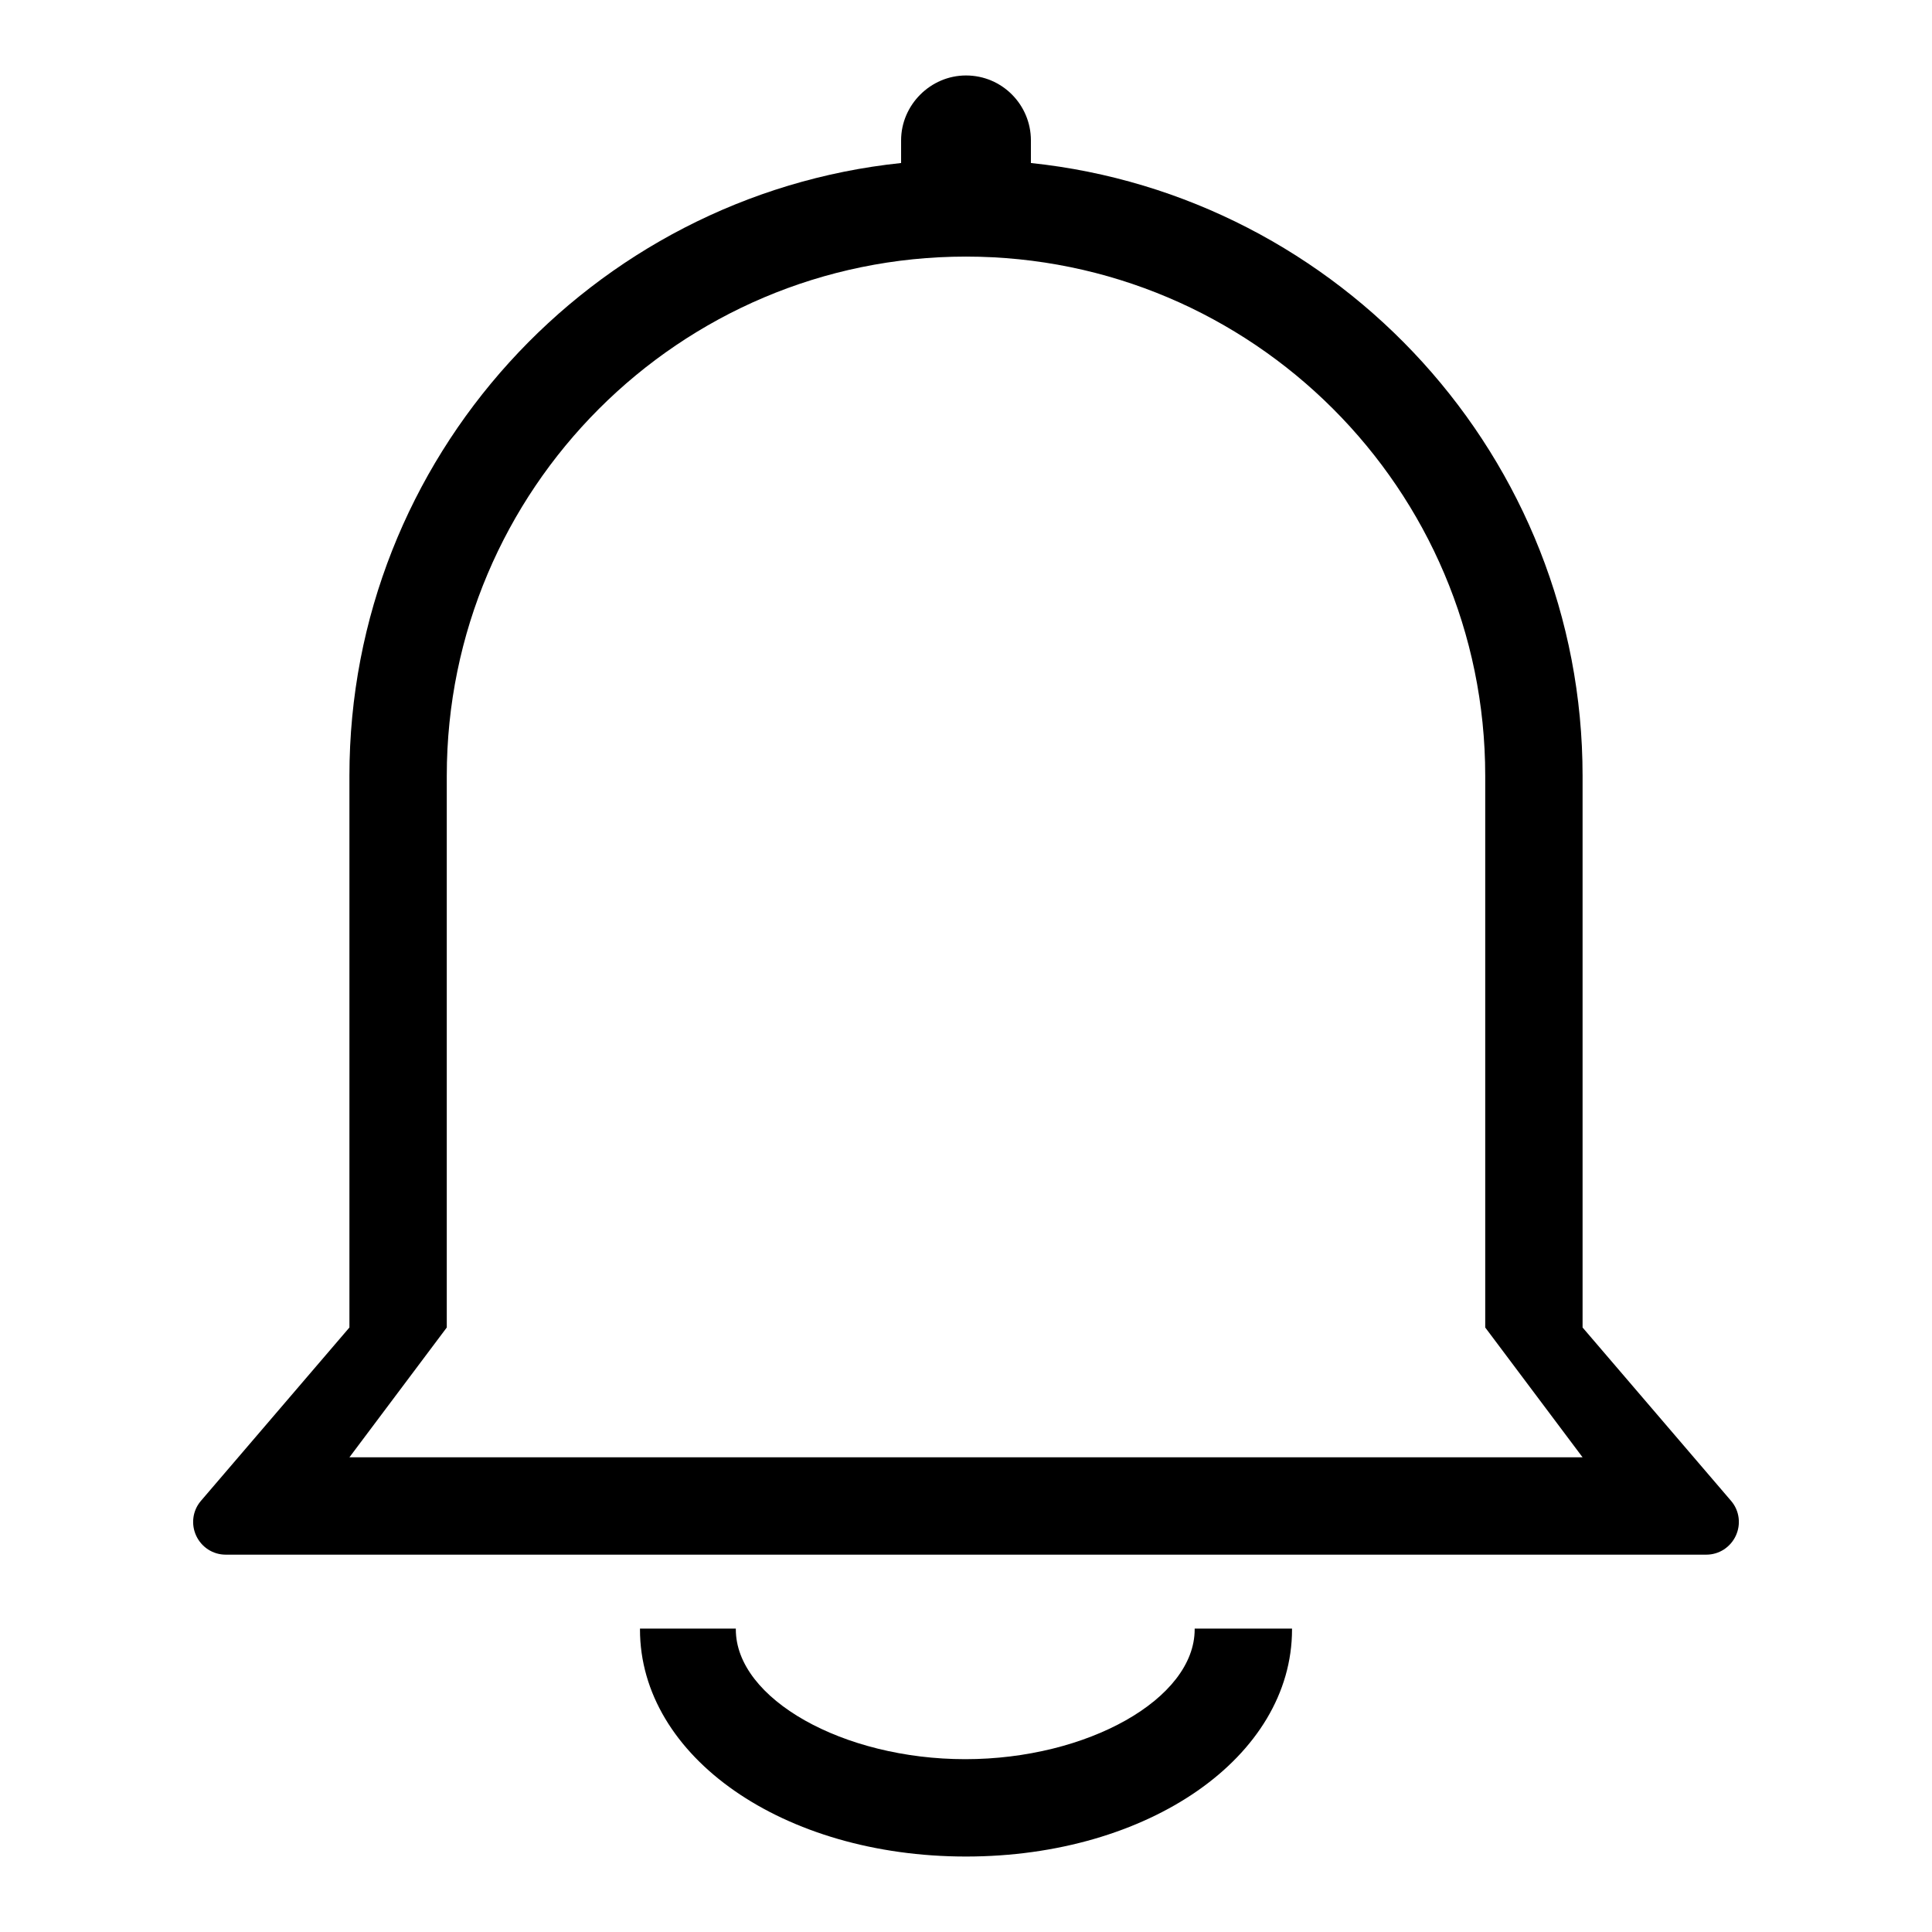 <?xml version="1.0" encoding="utf-8"?>
<!-- Svg Vector Icons : http://www.onlinewebfonts.com/icon -->
<!DOCTYPE svg PUBLIC "-//W3C//DTD SVG 1.1//EN" "http://www.w3.org/Graphics/SVG/1.1/DTD/svg11.dtd">
<svg version="1.1" xmlns="http://www.w3.org/2000/svg" xmlns:xlink="http://www.w3.org/1999/xlink" x="0px" y="0px" viewBox="0 0 256 256" enable-background="new 0 0 256 256" xml:space="preserve">
<g> <path fill="#000000" d="M229.4,198.9l-19.7-23v-73.1c0-42.1-32.1-76.9-73.1-81.2v-3c0-4.7-3.8-8.6-8.6-8.6c-4.7,0-8.6,3.9-8.6,8.6 v3c-41,4.3-73.1,39.1-73.1,81.2v73.1l-19.7,23c-1.1,1.3-1.3,3.1-0.6,4.6c0.7,1.5,2.2,2.5,3.9,2.5h196.2c1.7,0,3.2-1,3.9-2.5 C230.7,202,230.5,200.2,229.4,198.9z M46.3,193.1l12.9-17.2v-73.1c0-37.9,30.8-68.8,68.8-68.8c37.9,0,68.8,30.8,68.8,68.8v73.1 l12.9,17.2H46.3z M158.3,215.8c0,0,0,0.1,0,0.1c0,9.2-14.2,17.2-30.4,17.2s-30.4-8-30.4-17.2c0,0,0-0.1,0-0.1H84.8c0,0,0,0.1,0,0.1 c0,16.9,19,30.1,43.2,30.1s43.2-13.2,43.2-30.1c0,0,0-0.1,0-0.1H158.3z"/></g>
</svg>